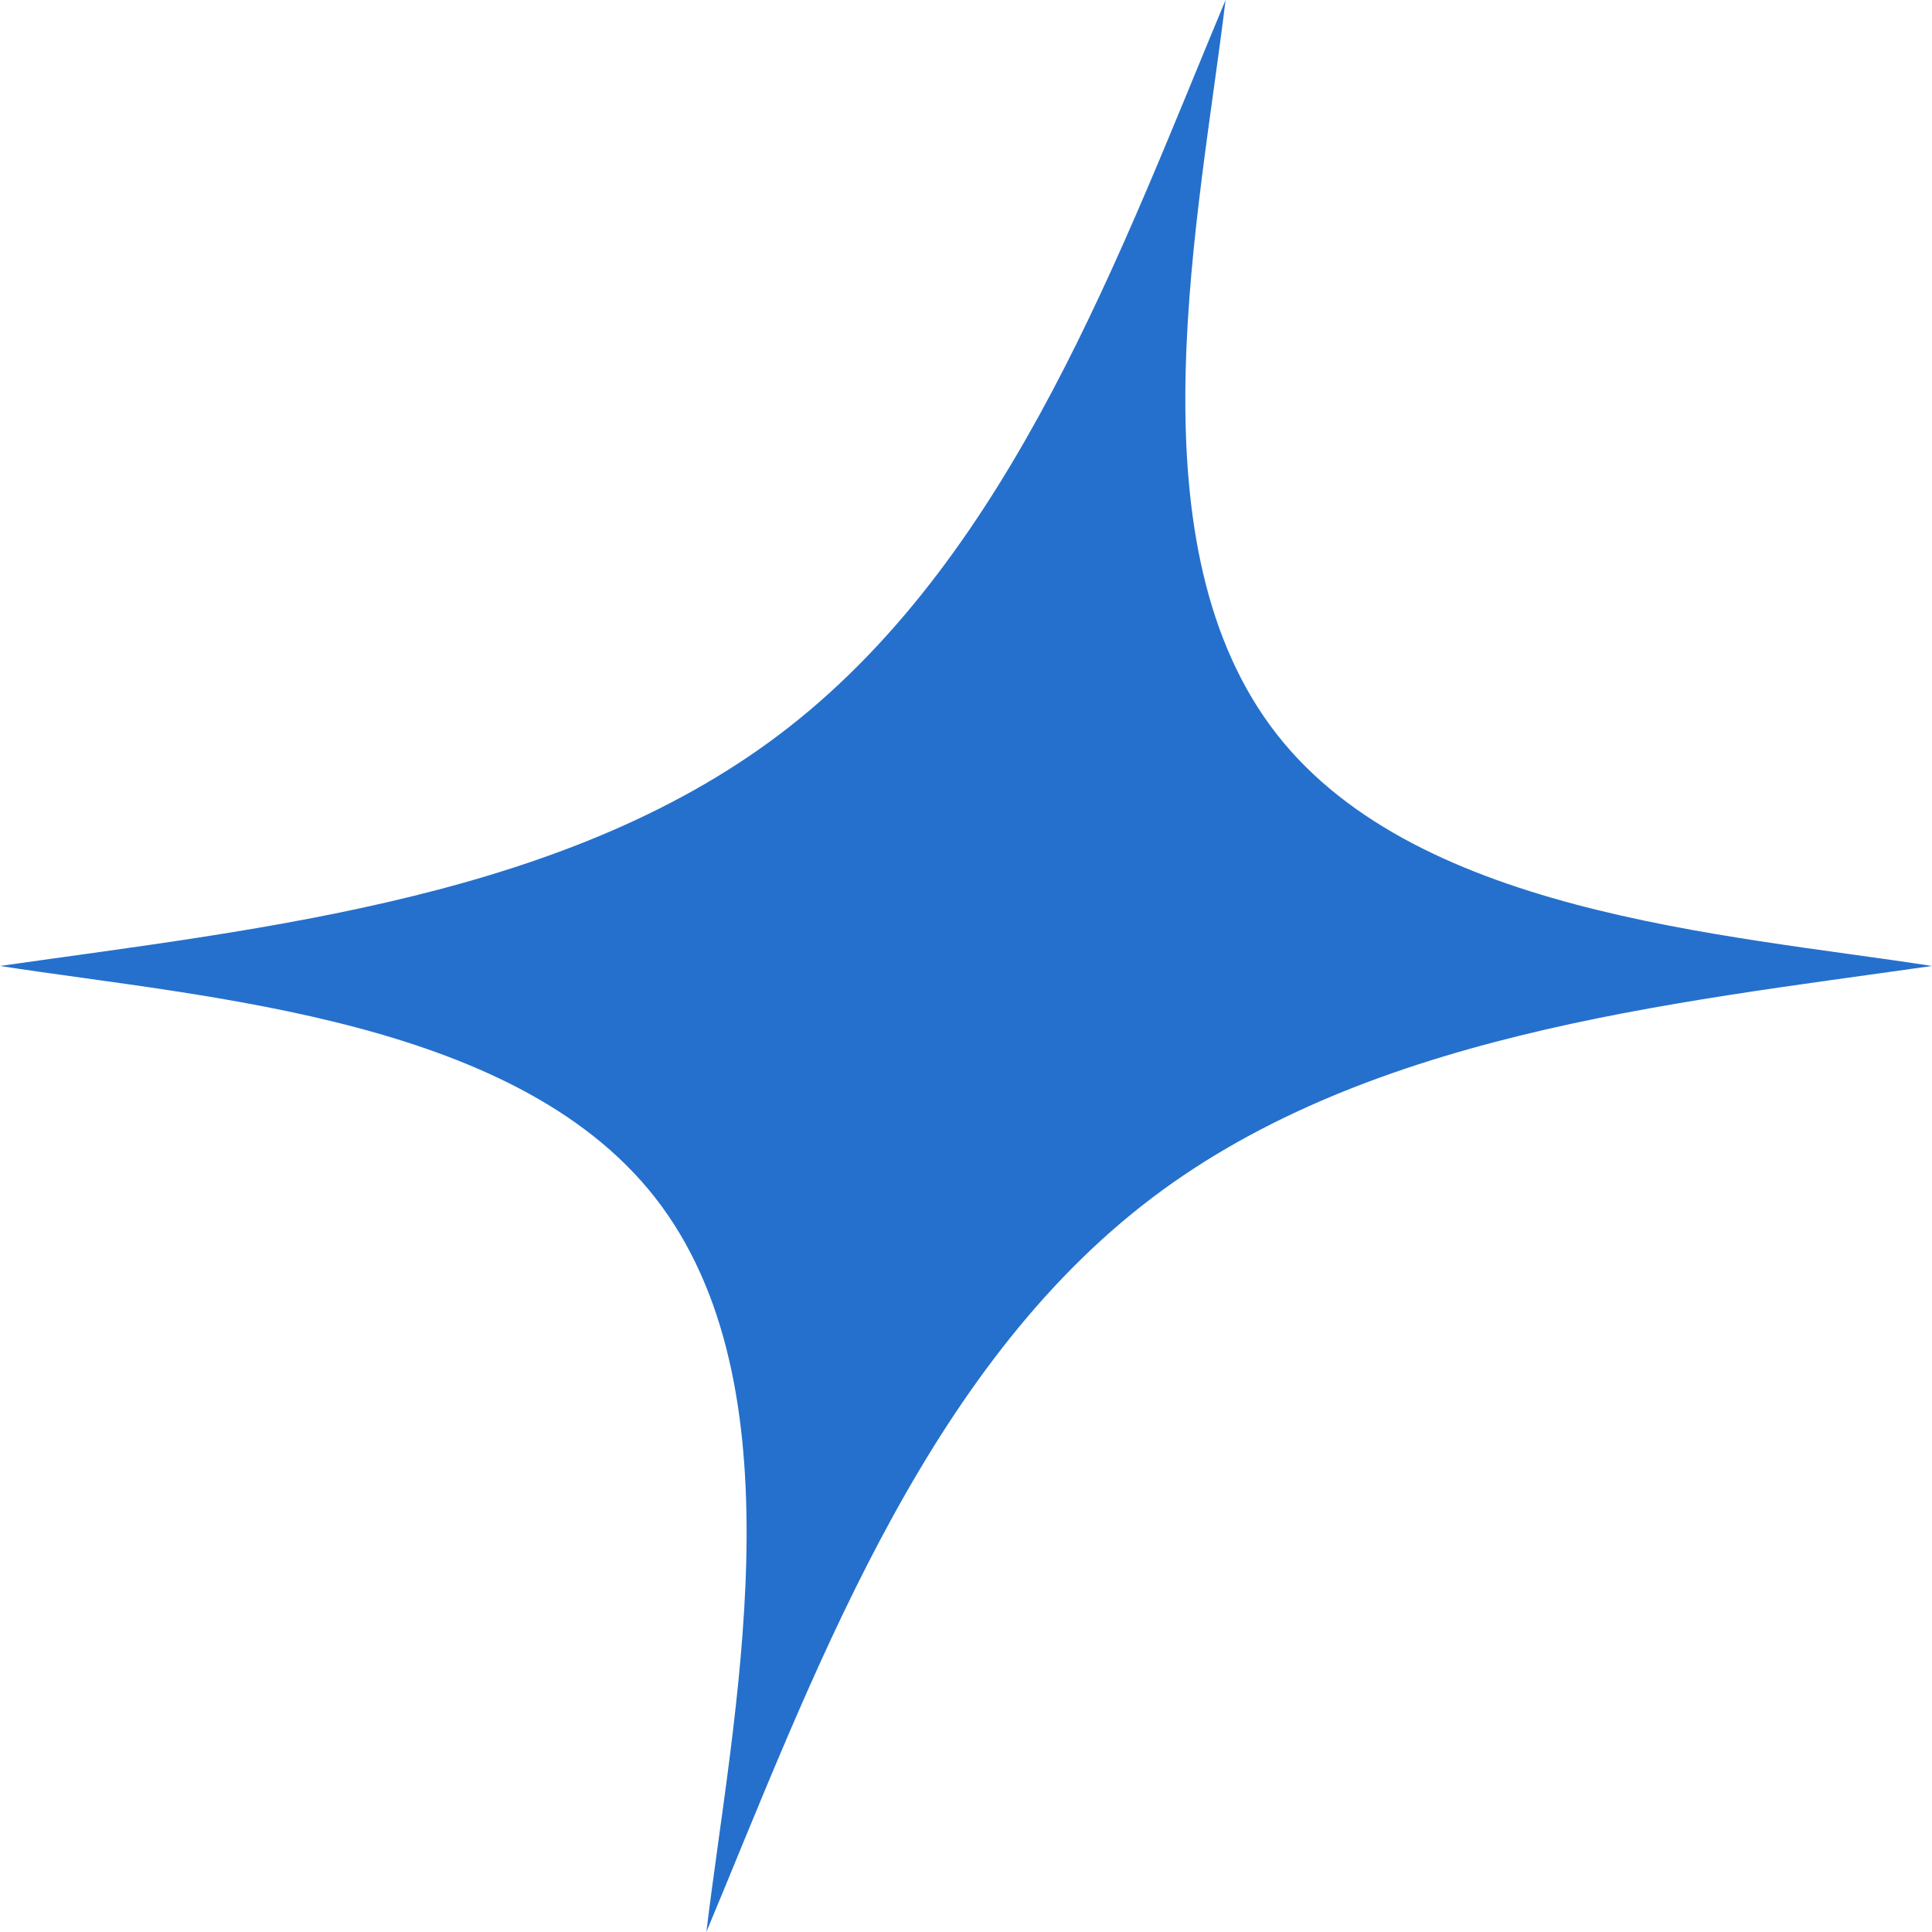 <svg xmlns="http://www.w3.org/2000/svg" id="Layer_2" data-name="Layer 2" viewBox="0 0 310.13 310.13"><defs><style>      .cls-1 {        fill: #2570cc;      }    </style></defs><g id="Layer_8" data-name="Layer 8"><path id="STAR" class="cls-1" d="M310.13,155.06c-42.5,6.07-91.91,10.98-126.89,38.53-35.66,28.09-52.98,76.1-69.85,116.53,4.14-34.43,15.34-85.78-7.21-116.53-22.09-30.12-72.79-33.36-106.18-38.53,42.5-6.07,91.91-10.98,126.89-38.53C162.54,88.45,179.86,40.44,196.73,0c-4.14,34.43-15.34,85.78,7.21,116.53,22.09,30.12,72.79,33.36,106.18,38.53Z"></path></g></svg>